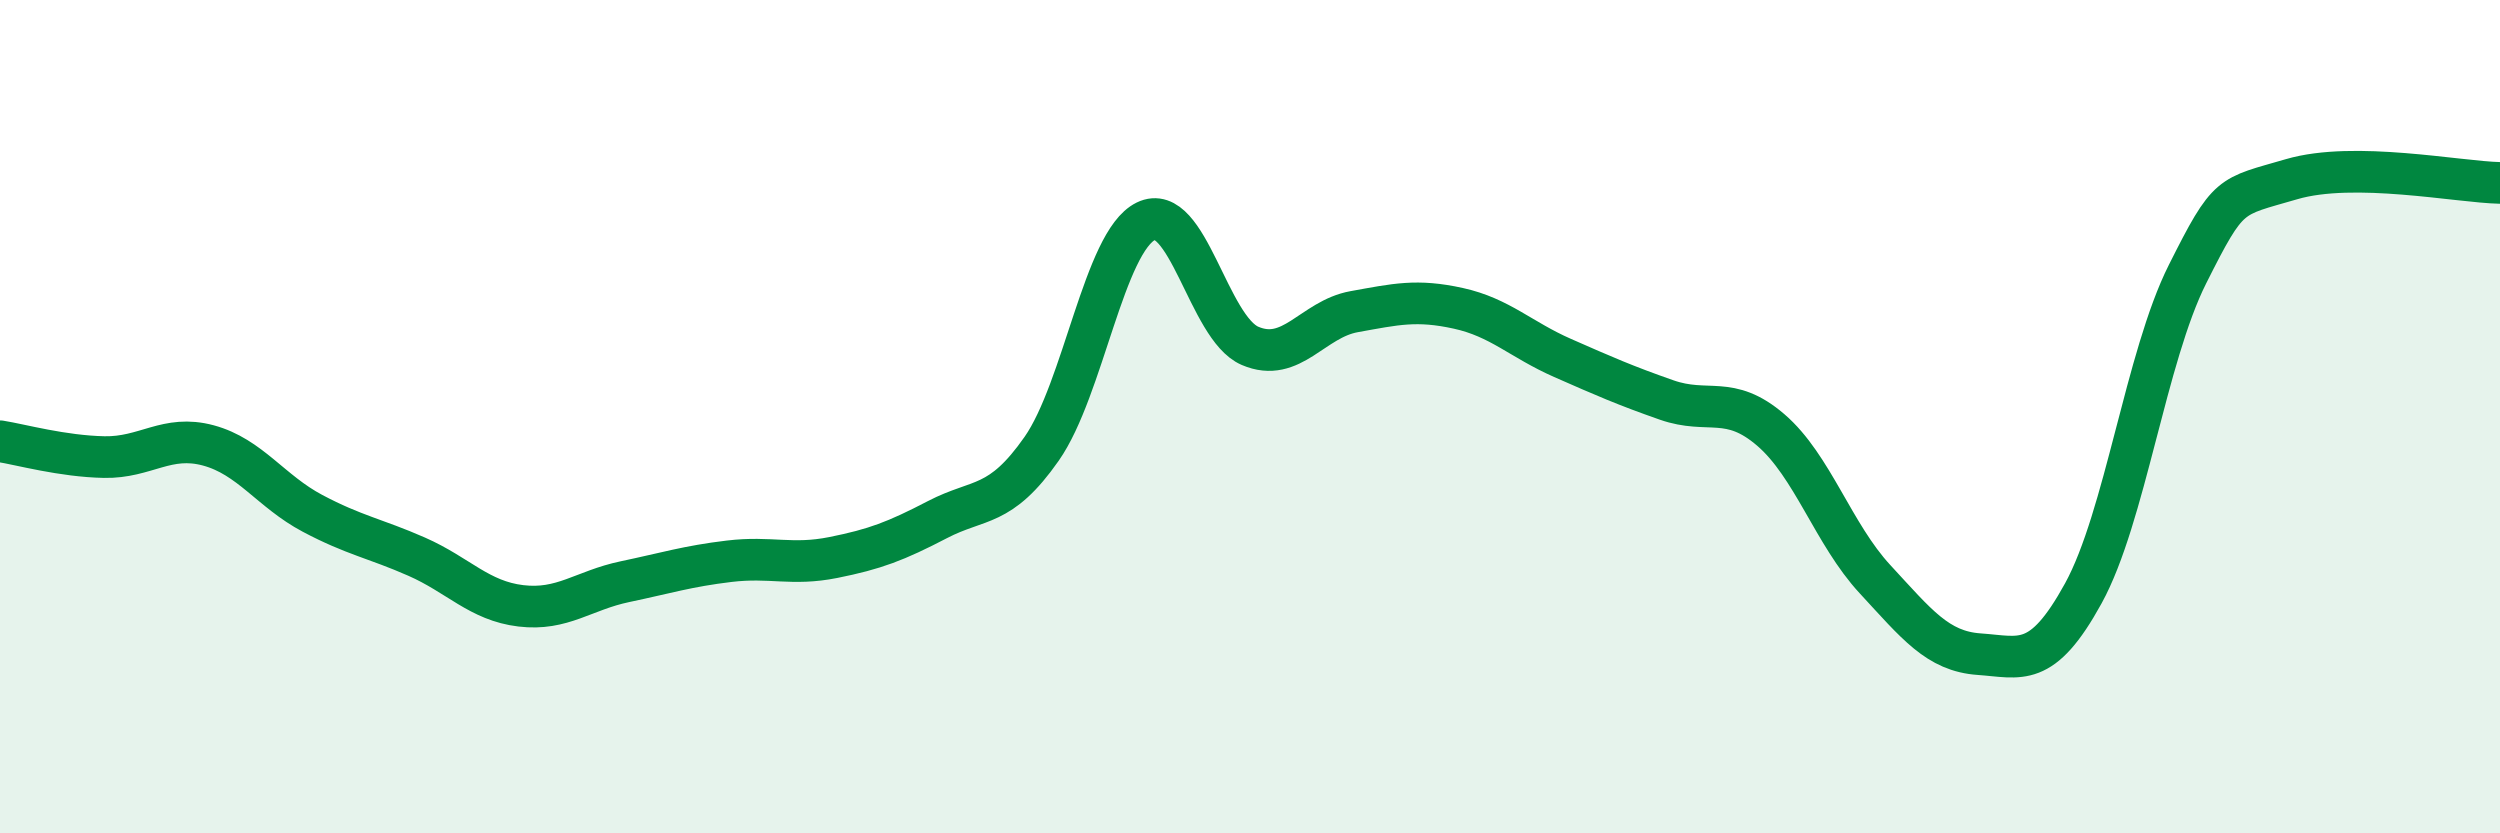 
    <svg width="60" height="20" viewBox="0 0 60 20" xmlns="http://www.w3.org/2000/svg">
      <path
        d="M 0,10.59 C 0.5,10.67 1.5,10.95 2.5,10.97 C 3.5,10.99 4,10.42 5,10.69 C 6,10.96 6.5,11.79 7.5,12.32 C 8.5,12.85 9,12.92 10,13.36 C 11,13.8 11.5,14.42 12.5,14.54 C 13.5,14.66 14,14.17 15,13.96 C 16,13.75 16.5,13.59 17.5,13.47 C 18.5,13.35 19,13.58 20,13.38 C 21,13.18 21.5,12.99 22.5,12.47 C 23.5,11.95 24,12.2 25,10.77 C 26,9.34 26.5,5.8 27.5,5.31 C 28.5,4.82 29,7.87 30,8.3 C 31,8.73 31.5,7.66 32.5,7.48 C 33.5,7.3 34,7.18 35,7.4 C 36,7.62 36.5,8.15 37.5,8.59 C 38.5,9.03 39,9.25 40,9.6 C 41,9.95 41.5,9.46 42.5,10.32 C 43.5,11.18 44,12.82 45,13.9 C 46,14.98 46.5,15.63 47.5,15.7 C 48.5,15.77 49,16.06 50,14.24 C 51,12.42 51.5,8.57 52.5,6.58 C 53.5,4.59 53.5,4.74 55,4.3 C 56.5,3.86 59,4.37 60,4.39L60 20L0 20Z"
        fill="#008740"
        opacity="0.1"
        stroke-linecap="round"
        stroke-linejoin="round"
      />
      <path
        d="M 0,10.59 C 0.5,10.67 1.5,10.95 2.5,10.97 C 3.5,10.99 4,10.42 5,10.69 C 6,10.96 6.5,11.79 7.5,12.32 C 8.5,12.85 9,12.92 10,13.36 C 11,13.8 11.5,14.42 12.5,14.54 C 13.5,14.66 14,14.17 15,13.96 C 16,13.75 16.5,13.59 17.5,13.47 C 18.5,13.35 19,13.58 20,13.38 C 21,13.18 21.5,12.99 22.5,12.47 C 23.5,11.95 24,12.2 25,10.77 C 26,9.34 26.5,5.8 27.5,5.31 C 28.5,4.82 29,7.87 30,8.3 C 31,8.73 31.5,7.66 32.5,7.48 C 33.5,7.3 34,7.18 35,7.4 C 36,7.62 36.5,8.15 37.5,8.59 C 38.5,9.03 39,9.25 40,9.6 C 41,9.95 41.5,9.46 42.5,10.32 C 43.5,11.18 44,12.82 45,13.9 C 46,14.98 46.5,15.63 47.5,15.7 C 48.5,15.77 49,16.06 50,14.24 C 51,12.42 51.5,8.57 52.5,6.58 C 53.5,4.59 53.5,4.74 55,4.3 C 56.5,3.86 59,4.37 60,4.39"
        stroke="#008740"
        stroke-width="1"
        fill="none"
        stroke-linecap="round"
        stroke-linejoin="round"
      />
    </svg>
  